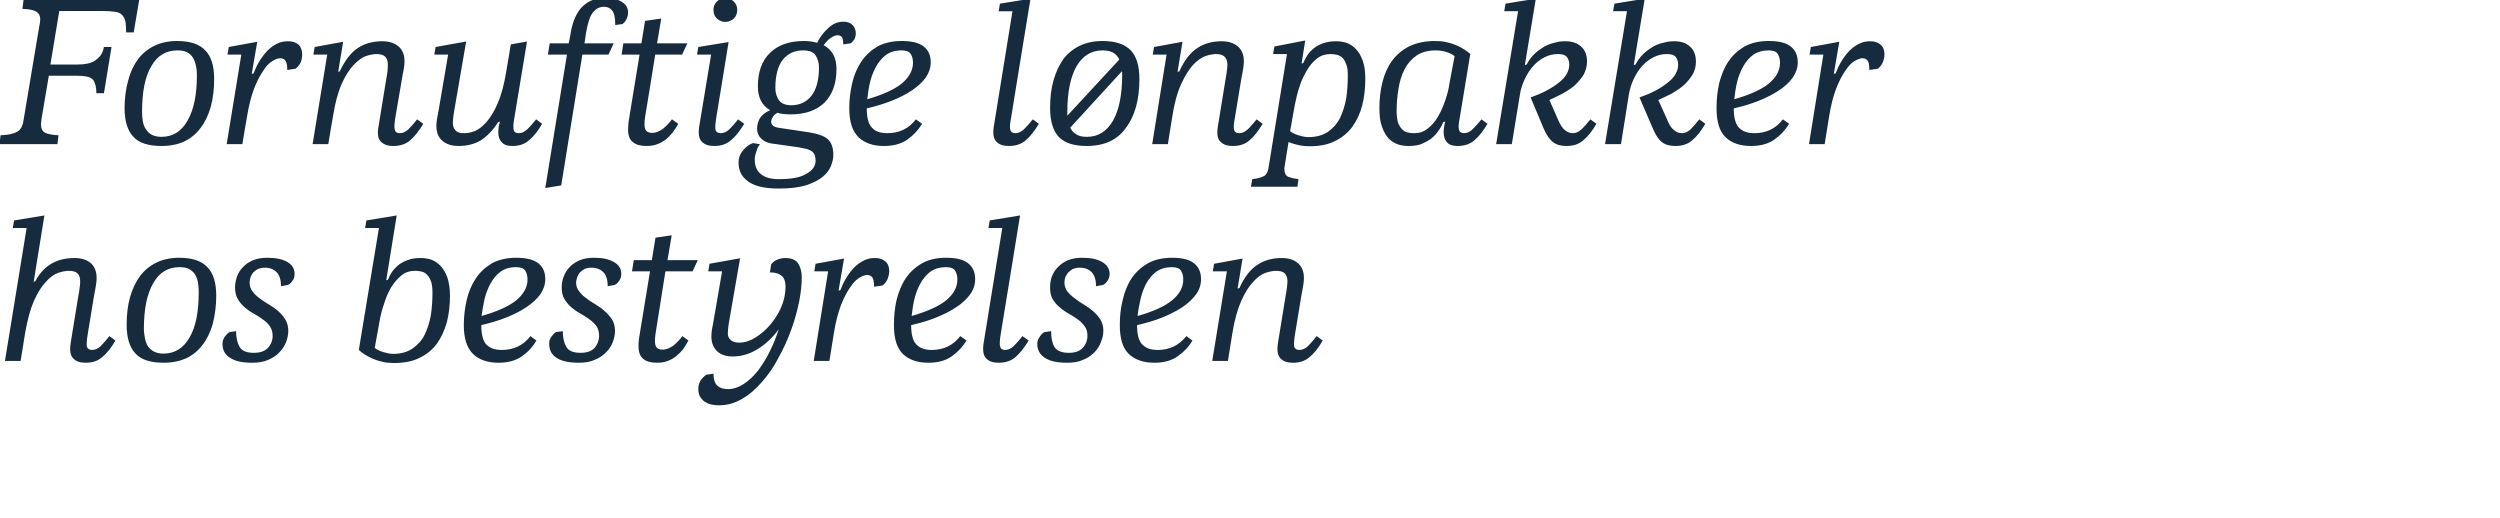<svg height="198.3" viewBox="0 0 957.3 198.3" width="957.3" xmlns="http://www.w3.org/2000/svg"><g fill="#162c3e"><path d="m13.5 107.7c1.7-3.2 3.9-5.5 6.5-6.9 2.5-1.4 5.4-2 8.6-2 2.4 0 4.5.6 6.1 1.9 1.5 1.3 2.3 3.2 2.3 5.8 0 .9-.1 1.9-.3 3s-.4 2.4-.7 3.8c0 0-2.4 14.6-2.4 14.6-.4 2.5-.5 4.1-.3 4.9.3.8.9 1.2 2 1.2s2.1-.5 3.2-1.4c1-1 2.1-2.3 3.4-3.9 0 0 2.3 1.7 2.3 1.7-1.6 2.8-3.3 4.9-5 6.3-1.7 1.5-3.8 2.2-6.4 2.2-2.1 0-3.7-.5-4.8-1.7-1.1-1.1-1.4-3.2-.9-6.1 0 0 2.9-17.8 2.9-17.8.3-1.2.4-2.2.5-3.2.2-1 .2-1.8.2-2.4 0-1.3-.3-2.3-1-3s-1.8-1-3.4-1c-1.2 0-2.5.3-4.1.8-1.6.6-3.2 1.8-4.7 3.5-1.6 1.7-3.1 4.1-4.5 7.2-1.4 3.2-2.5 7.3-3.4 12.4.03-.03-1.7 10.6-1.7 10.6h-6l8.3-50.9h-5.3l.5-2.9 11.6-1.9-4.1 25.4s.63-.17.6-.2zm49.1 27.7c4.3 0 7.7-2.1 10-6.2 2.4-4.1 3.5-9.9 3.5-17.4 0-1.3-.1-2.5-.3-3.7-.2-1.1-.6-2.1-1.1-3-.6-.9-1.4-1.6-2.3-2.1-1-.5-2.2-.7-3.7-.7-4.3 0-7.7 2-10 6.1-2.4 4.1-3.6 9.9-3.6 17.4 0 1.3.2 2.5.4 3.7.2 1.1.6 2.2 1.1 3 .6.9 1.4 1.6 2.3 2.1 1 .5 2.2.8 3.7.8zm.1 3.5c-5 0-8.6-1.1-10.8-3.5-2.3-2.4-3.4-6.1-3.4-11 0-3.9.4-7.5 1.3-10.6.9-3.2 2.2-5.9 3.9-8.2 1.7-2.2 3.8-3.9 6.3-5.1s5.4-1.8 8.6-1.8c5 0 8.6 1.2 10.8 3.6 2.3 2.3 3.4 6 3.4 10.9 0 3.9-.5 7.5-1.3 10.7-.9 3.2-2.2 5.9-3.9 8.1-1.7 2.3-3.8 4-6.3 5.2-2.5 1.1-5.3 1.7-8.6 1.7zm34.5-3.8c2.4 0 4.2-.6 5.4-1.9s1.8-2.9 1.8-4.6c0-1.5-.4-2.7-1.1-3.7s-1.6-1.9-2.7-2.6c-1-.8-2.2-1.5-3.4-2.2-1.3-.7-2.4-1.5-3.5-2.4-1-.9-1.9-1.9-2.6-3.1s-1.1-2.7-1.1-4.5c0-1.5.3-2.9.8-4.3s1.3-2.6 2.3-3.6c1-1.1 2.3-1.9 3.9-2.6 1.5-.6 3.3-.9 5.4-.9 3.1 0 5.7.5 7.6 1.6s2.8 2.6 2.8 4.6c0 1-.2 1.9-.8 2.6-.5.8-1.1 1.3-1.7 1.6 0 0-2.7.5-2.7.5 0-2.5-.6-4.3-1.7-5.4s-2.6-1.7-4.4-1.7c-1.1 0-2 .2-2.7.5-.8.4-1.4.9-1.9 1.4-.4.6-.8 1.2-1 1.8-.2.7-.3 1.4-.3 2 0 1.3.3 2.4 1.1 3.4.7 1 1.6 1.8 2.7 2.6 1.1.9 2.3 1.6 3.6 2.4s2.5 1.6 3.6 2.6c1 .9 2 2 2.7 3.2s1.1 2.6 1.1 4.3c0 1.3-.3 2.8-.8 4.2-.6 1.5-1.4 2.8-2.6 4-1.1 1.2-2.6 2.2-4.3 2.9-1.8.8-3.8 1.1-6.2 1.1-3.7 0-6.5-.6-8.4-1.9-2-1.2-2.9-3-2.9-5.3 0-1 .3-1.9.8-2.7.6-.8 1.2-1.4 1.8-1.8 0 0 2.6-.4 2.6-.4 0 2.6.5 4.6 1.4 6.1s2.7 2.2 5.4 2.2zm50.7-27.8s.62-.15.6-.1c.5-1.2 1-2.2 1.7-3.2s1.6-1.9 2.6-2.7c1-.7 2.2-1.4 3.6-1.8 1.3-.5 2.9-.7 4.7-.7 1.4 0 2.7.2 4 .6 1.3.5 2.5 1.3 3.6 2.4 1 1.1 1.9 2.5 2.6 4.4.6 1.9 1 4.2 1 7 0 3.7-.4 7.1-1.2 10.2-.9 3.1-2.1 5.8-3.8 8.2-1.7 2.3-3.9 4.1-6.6 5.4-2.7 1.4-6 2-9.8 2-1.4 0-2.8-.1-4.2-.4s-2.7-.7-3.9-1.2-2.2-1.1-3.2-1.7c-.9-.6-1.7-1.2-2.2-1.7 0-.04 7.7-46.7 7.7-46.7h-5.3l.5-2.9 11.6-1.9zm11.1-3.6c-2 0-3.7.5-5.2 1.7s-2.8 2.7-4 4.6c-1.1 1.9-2 3.9-2.7 6.2-.8 2.3-1.4 4.6-1.8 7 0 0-1.8 10-1.8 10 .8.7 1.8 1.2 3.2 1.6 1.3.4 2.5.7 3.8.7 3 0 5.5-.7 7.4-2 2-1.4 3.6-3.1 4.7-5.3 1.1-2.3 1.9-4.8 2.4-7.6.4-2.8.6-5.6.6-8.6 0-1.7-.2-3.1-.5-4.1-.4-1.1-.9-2-1.5-2.6-.6-.7-1.3-1.1-2.1-1.3s-1.6-.3-2.5-.3zm38.7-5c3.8 0 6.6.7 8.4 2.1s2.7 3.4 2.7 6.1c0 2.1-.7 4-1.9 5.8-1.3 1.8-3.1 3.4-5.3 4.9s-4.8 2.8-7.8 4-6.2 2.1-9.5 2.9c0 3.7.7 6.2 2 7.5 1.4 1.4 3.4 2 5.9 2 2.1 0 4.2-.4 6.1-1.3s3.5-2.3 4.8-4c0 0 2.3 1.7 2.3 1.7-1.3 2.3-3.1 4.3-5.5 6s-5.4 2.5-9 2.5c-4.1 0-7.4-1.1-9.7-3.3-2.4-2.3-3.6-6-3.6-11.1 0-3.3.4-6.5 1.1-9.6s1.9-5.9 3.5-8.3 3.7-4.3 6.2-5.8c2.6-1.4 5.7-2.1 9.3-2.1zm-.1 3.6c-2.4 0-4.3.6-5.9 1.7-1.6 1.2-2.9 2.8-3.9 4.6-1 1.9-1.8 3.9-2.3 6.1s-.8 4.3-1.1 6.3c6-1.7 10.4-3.7 13.3-6 2.8-2.4 4.3-5 4.3-8 0-1.3-.3-2.5-.9-3.4s-1.8-1.3-3.5-1.3zm24.7 32.8c2.4 0 4.2-.6 5.4-1.9 1.1-1.3 1.7-2.9 1.7-4.6 0-1.5-.3-2.7-1-3.7-.8-1-1.6-1.9-2.7-2.6-1-.8-2.2-1.5-3.4-2.2-1.3-.7-2.4-1.5-3.5-2.4-1-.9-1.9-1.9-2.6-3.1-.8-1.2-1.1-2.7-1.1-4.5 0-1.5.2-2.9.8-4.3.5-1.4 1.3-2.6 2.3-3.6 1-1.1 2.3-1.9 3.9-2.6 1.5-.6 3.3-.9 5.4-.9 3.1 0 5.6.5 7.5 1.6 2 1.1 2.9 2.6 2.9 4.6 0 1-.3 1.9-.8 2.6-.5.8-1.1 1.3-1.7 1.6 0 0-2.7.5-2.7.5 0-2.5-.6-4.3-1.7-5.4s-2.6-1.7-4.5-1.7c-1 0-1.9.2-2.7.5-.7.4-1.3.9-1.8 1.4-.5.6-.8 1.2-1 1.8-.2.7-.4 1.4-.4 2 0 1.3.4 2.4 1.2 3.4.7 1 1.6 1.8 2.7 2.6 1.1.9 2.3 1.6 3.6 2.4s2.5 1.6 3.5 2.6c1.1.9 2 2 2.8 3.2.7 1.2 1.1 2.6 1.1 4.3 0 1.3-.3 2.8-.8 4.2-.6 1.5-1.4 2.8-2.6 4s-2.6 2.2-4.4 2.9c-1.7.8-3.8 1.1-6.1 1.1-3.7 0-6.6-.6-8.5-1.9-1.9-1.2-2.8-3-2.8-5.3 0-1 .2-1.9.8-2.7s1.1-1.4 1.7-1.8c0 0 2.7-.4 2.7-.4 0 2.6.5 4.6 1.4 6.1s2.7 2.2 5.4 2.2zm41.3-4.7c-.6 1.2-1.3 2.2-2 3.3-.8 1-1.7 1.9-2.7 2.7-.9.7-2 1.4-3.2 1.8-1.2.5-2.6.7-4.2.7-2.3 0-4.1-.5-5.2-1.5-1.2-.9-1.8-2.6-1.8-4.8 0-.9 0-1.9.2-3s.3-2.2.5-3.1c.01-.01 3.7-22.6 3.7-22.6h-6.9l.7-4.3h6.9l1.4-8.6 6.2-.9-1.6 9.5h11.6l-2 4.3h-10.4s-3.78 24-3.8 24c-.3 2.2-.3 3.7.1 4.6s1.3 1.4 2.6 1.4c1.4 0 2.8-.6 4.2-1.6 1.3-1.1 2.5-2.3 3.4-3.6 0 0 2.3 1.7 2.3 1.7zm37.2-20.8c0-1.7-.5-3.1-1.4-3.9-1-.9-2.5-1.4-4.6-1.4 0 0 .5-3.1.5-3.1.6-.8 1.4-1.4 2.4-1.8s2-.6 3-.6c2.4 0 4.1.7 5 2.2s1.3 3.2 1.3 5.2c0 2.8-.3 5.8-1 9.3s-1.7 7.1-3 10.7-2.9 7.2-4.8 10.6c-1.8 3.5-3.9 6.6-6.3 9.3-2.4 2.8-4.9 5-7.7 6.6-2.8 1.7-5.8 2.5-8.9 2.5-1 0-2-.1-2.9-.3-1-.2-1.8-.6-2.6-1.1-.7-.5-1.3-1.2-1.8-2-.4-.8-.6-1.7-.6-2.9s.3-2.2.8-3.1c.6-.9 1.4-1.7 2.2-2.3 0 0 2.8-.4 2.8-.4 0 2.1.5 3.6 1.4 4.5s2.3 1.4 4.1 1.4c2.1 0 4.1-.7 6-1.9 2-1.3 3.8-3 5.5-5.1 1.6-2.2 3.2-4.6 4.5-7.3 1.4-2.8 2.5-5.6 3.5-8.6-2.2 3-4.8 5.5-7.8 7.4-3.1 2-6.4 3-9.9 3-2.5 0-4.5-.7-5.9-2-1.4-1.4-2.2-3.2-2.2-5.6 0-1.1.1-2.2.3-3.2.2-1.1.5-2.3.7-3.8.03.03 3.1-18 3.1-18h-5.3l.5-2.9 11.7-2.1s-3.99 23.03-4 23c-.2 1.2-.4 2.2-.5 3.1-.1 1-.2 1.8-.2 2.7 0 1.1.4 1.9 1.2 2.6.8.6 1.8.9 3.2.9 2 0 4-.6 6.1-1.9s4-2.9 5.7-4.9 3.2-4.3 4.3-6.9 1.6-5.2 1.6-7.9zm21 1.5c.6-1.6 1.3-3.1 2.2-4.6s1.9-2.8 3-4c1.1-1.1 2.3-2 3.7-2.7 1.3-.7 2.7-1 4.3-1 1.7 0 3 .4 4 1.3 1 .8 1.5 2.1 1.5 3.7 0 1.2-.3 2.2-.7 3.2-.4.9-1.1 1.7-1.8 2.3 0 0-3.3.5-3.3.5 0-1.7-.2-2.9-.6-3.5-.5-.7-1.2-1-2.1-1-.8 0-1.8.4-3 1.1s-2.3 1.9-3.5 3.7c-1.2 1.7-2.4 4-3.5 6.8-1.1 2.9-2 6.4-2.7 10.7 0-.03-1.7 10.6-1.7 10.6h-6l5.5-34.3h-5.3l.5-2.9 10.9-2-2.1 12.3s.69-.16.7-.2zm40.5-12.4c3.9 0 6.7.7 8.4 2.1 1.8 1.4 2.7 3.4 2.7 6.1 0 2.1-.6 4-1.9 5.8s-3 3.4-5.3 4.9c-2.2 1.5-4.8 2.8-7.8 4-2.9 1.2-6.1 2.1-9.5 2.9 0 3.7.7 6.2 2.1 7.5 1.4 1.4 3.3 2 5.8 2 2.1 0 4.2-.4 6.1-1.3s3.5-2.3 4.8-4c0 0 2.4 1.7 2.4 1.7-1.4 2.3-3.2 4.3-5.6 6s-5.4 2.5-9 2.5c-4.1 0-7.4-1.1-9.7-3.3-2.4-2.3-3.5-6-3.5-11.1 0-3.3.3-6.5 1-9.6.8-3.1 1.9-5.9 3.5-8.3s3.7-4.3 6.3-5.8c2.5-1.4 5.6-2.1 9.2-2.1zm-.1 3.6c-2.3 0-4.3.6-5.9 1.7-1.6 1.2-2.9 2.8-3.9 4.6-1 1.9-1.8 3.9-2.3 6.1s-.8 4.3-1 6.3c5.9-1.7 10.4-3.7 13.2-6 2.9-2.4 4.3-5 4.3-8 0-1.3-.3-2.5-.9-3.4s-1.7-1.3-3.5-1.3zm21 25.6c-.4 2.5-.5 4.1-.2 4.9.2.8.9 1.2 1.9 1.2 1.1 0 2.2-.5 3.2-1.4 1-1 2.2-2.3 3.4-3.9 0 0 2.4 1.7 2.4 1.7-1.7 2.8-3.4 4.9-5 6.3-1.7 1.5-3.9 2.2-6.5 2.2-2.1 0-3.7-.5-4.8-1.7-1.1-1.1-1.4-3.2-.9-6.1-.01-.04 7.1-43.8 7.1-43.8h-5.3l.5-2.9 11.6-1.9s-7.35 45.4-7.4 45.4zm26.1 7.2c2.4 0 4.1-.6 5.3-1.9s1.8-2.9 1.8-4.6c0-1.5-.3-2.7-1.1-3.7-.7-1-1.6-1.9-2.6-2.6-1.1-.8-2.2-1.5-3.5-2.2-1.2-.7-2.4-1.5-3.4-2.4-1.1-.9-1.9-1.9-2.7-3.1-.7-1.2-1-2.7-1-4.5 0-1.5.2-2.9.7-4.3.6-1.4 1.3-2.6 2.4-3.6 1-1.1 2.3-1.9 3.8-2.6 1.6-.6 3.4-.9 5.4-.9 3.2 0 5.7.5 7.6 1.6s2.9 2.6 2.9 4.6c0 1-.3 1.9-.8 2.6-.5.8-1.1 1.3-1.7 1.6 0 0-2.7.5-2.7.5 0-2.5-.6-4.3-1.7-5.4s-2.6-1.7-4.5-1.7c-1 0-1.9.2-2.7.5-.7.4-1.3.9-1.8 1.4-.5.6-.8 1.2-1.1 1.8-.2.7-.3 1.4-.3 2 0 1.3.4 2.4 1.1 3.4.8 1 1.7 1.8 2.8 2.6 1.1.9 2.2 1.6 3.5 2.4s2.5 1.6 3.6 2.6c1.1.9 2 2 2.8 3.2.7 1.2 1.1 2.6 1.1 4.3 0 1.3-.3 2.8-.9 4.2-.5 1.5-1.4 2.8-2.5 4-1.2 1.2-2.6 2.2-4.4 2.9-1.7.8-3.8 1.1-6.2 1.1-3.7 0-6.5-.6-8.4-1.9-1.9-1.2-2.9-3-2.9-5.3 0-1 .3-1.9.9-2.7.5-.8 1.1-1.4 1.7-1.8 0 0 2.7-.4 2.7-.4 0 2.6.4 4.6 1.3 6.1 1 1.5 2.8 2.2 5.5 2.2zm39.6-36.4c3.8 0 6.6.7 8.3 2.1 1.8 1.4 2.7 3.4 2.7 6.1 0 2.1-.6 4-1.9 5.8s-3 3.4-5.2 4.9c-2.3 1.5-4.9 2.8-7.8 4-3 1.2-6.2 2.1-9.6 2.9 0 3.7.7 6.2 2.1 7.5 1.4 1.4 3.3 2 5.8 2 2.2 0 4.2-.4 6.1-1.3s3.5-2.3 4.9-4c0 0 2.3 1.7 2.3 1.7-1.3 2.3-3.2 4.3-5.6 6s-5.4 2.5-8.9 2.5c-4.2 0-7.4-1.1-9.8-3.3-2.4-2.3-3.5-6-3.5-11.1 0-3.3.3-6.5 1.1-9.6.7-3.1 1.8-5.9 3.4-8.3s3.7-4.3 6.3-5.8c2.5-1.4 5.6-2.1 9.3-2.1zm-.2 3.6c-2.3 0-4.3.6-5.9 1.7-1.6 1.2-2.9 2.8-3.9 4.6-1 1.9-1.7 3.9-2.2 6.1s-.9 4.3-1.1 6.3c6-1.7 10.4-3.7 13.2-6 2.9-2.4 4.3-5 4.3-8 0-1.3-.3-2.5-.9-3.4s-1.7-1.3-3.5-1.3zm43.6 11c.2-1.2.4-2.2.5-3.2s.2-1.8.2-2.4c0-1.3-.4-2.3-1-3-.7-.7-1.9-1-3.4-1-1.2 0-2.5.3-4.1.8-1.6.6-3.2 1.8-4.7 3.5-1.6 1.7-3.1 4.1-4.5 7.2-1.4 3.2-2.6 7.3-3.4 12.4.01-.03-1.7 10.6-1.7 10.6h-6l5.6-34.3h-5.4l.5-2.9 10.9-2-1.9 11.5s.66-.19.7-.2c1.9-4.2 4.2-7.2 6.9-8.9 2.7-1.8 5.8-2.6 9.3-2.6 2.5 0 4.6.6 6.1 1.9 1.6 1.3 2.4 3.2 2.4 5.8 0 .9-.1 1.9-.3 3s-.4 2.4-.7 3.8c0 0-2.4 14.6-2.4 14.6-.4 2.5-.5 4.1-.3 4.9.3.8.9 1.2 2 1.2s2.1-.5 3.2-1.4c1-1 2.1-2.3 3.4-3.9 0 0 2.3 1.7 2.3 1.7-1.6 2.8-3.3 4.9-5 6.3-1.7 1.5-3.8 2.2-6.4 2.2-2.1 0-3.7-.5-4.8-1.7-1.1-1.1-1.4-3.2-.9-6.1 0 0 2.9-17.8 2.9-17.8z"/><path d="m15.9 45.5c0 .3-.1.6-.1 1-.1.4-.1.8-.1 1.3 0 1.4.5 2.4 1.5 3 1 .5 2.8.9 5.2 1 .01-.01-.4 3.4-.4 3.4h-22.2s.45-3.41.4-3.4c2.6-.1 4.7-.5 6.1-1.2 1.4-.6 2.4-2.2 2.7-4.5 0 0 6.1-36.4 6.1-36.4.1-.3.1-.6.2-1 0-.4.1-.8.1-1.3 0-1.5-.6-2.4-1.6-3s-2.7-.9-5.2-1c.03 0 .4-3.4.4-3.4h44.3l-2.1 12.4s-2.89.05-2.9 0c0-1.4-.1-2.7-.2-3.8-.2-1.1-.6-2-1.1-2.6-.7-.9-1.8-1.4-3.1-1.5-1.4-.2-3-.3-4.9-.3.01.03-16.3 0-16.3 0l-3.4 20.5s10.5.03 10.5 0c2.9 0 5.1-.5 6.6-1.5.7-.5 1.4-1.1 2-1.8.6-.8 1.1-1.9 1.4-3.4.04.01 2.9 0 2.9 0l-2.9 17.7s-2.95-.01-2.9 0c0-1.2-.1-2.2-.3-3s-.5-1.5-.9-2.1c-.6-.6-1.4-1.1-2.5-1.3-1-.2-2.3-.3-3.8-.3-.02-.03-10.7 0-10.7 0s-2.76 16.48-2.8 16.5zm45.9 6.9c4.4 0 7.7-2.1 10-6.2 2.4-4.1 3.6-9.9 3.6-17.4 0-1.3-.1-2.5-.4-3.7-.2-1.1-.6-2.1-1.1-3-.6-.9-1.3-1.6-2.3-2.1s-2.2-.7-3.7-.7c-4.3 0-7.7 2-10 6.1-2.4 4.1-3.5 9.9-3.5 17.4 0 1.3.1 2.5.3 3.7.2 1.1.6 2.2 1.2 3 .5.9 1.3 1.6 2.2 2.1 1 .5 2.2.8 3.7.8zm.1 3.5c-5 0-8.6-1.1-10.8-3.5-2.3-2.4-3.4-6.1-3.4-11 0-3.9.5-7.5 1.4-10.6.8-3.2 2.1-5.9 3.8-8.2 1.7-2.2 3.8-3.9 6.3-5.1s5.4-1.8 8.6-1.8c5 0 8.6 1.2 10.8 3.6 2.3 2.3 3.4 6 3.4 10.9 0 3.9-.4 7.5-1.3 10.7s-2.2 5.9-3.9 8.1c-1.7 2.3-3.8 4-6.3 5.2-2.4 1.1-5.3 1.7-8.6 1.7zm35.2-27.8c.6-1.6 1.3-3.1 2.2-4.6s1.9-2.8 3-4c1.1-1.1 2.3-2 3.6-2.7 1.4-.7 2.8-1 4.4-1 1.7 0 3 .4 4 1.3.9.8 1.4 2.1 1.4 3.7 0 1.2-.2 2.2-.6 3.2-.5.9-1.1 1.7-1.9 2.3 0 0-3.2.5-3.2.5 0-1.7-.2-2.9-.7-3.5-.4-.7-1.1-1-2-1s-1.9.4-3 1.1c-1.2.7-2.4 1.9-3.5 3.7-1.2 1.7-2.4 4-3.5 6.8-1.1 2.9-2 6.4-2.7 10.7-.03-.03-1.8 10.6-1.8 10.6h-6l5.6-34.3h-5.3l.5-2.9 10.9-2-2.1 12.3s.66-.16.7-.2zm50.8 2.2c.2-1.2.4-2.2.5-3.2s.1-1.8.1-2.4c0-1.3-.3-2.3-1-3s-1.8-1-3.4-1c-1.1 0-2.5.3-4.1.8-1.5.6-3.1 1.8-4.7 3.5s-3.1 4.1-4.5 7.2c-1.4 3.2-2.5 7.3-3.3 12.4-.04-.03-1.8 10.6-1.8 10.6h-6l5.6-34.3h-5.3l.5-2.9 10.9-2-1.9 11.5s.62-.19.6-.2c2-4.2 4.3-7.2 6.9-8.9 2.7-1.8 5.8-2.6 9.4-2.6 2.5 0 4.5.6 6.1 1.9s2.4 3.2 2.4 5.8c0 .9-.1 1.9-.3 3s-.5 2.4-.7 3.8c0 0-2.5 14.6-2.5 14.6-.4 2.5-.5 4.1-.2 4.9.2.8.9 1.2 1.9 1.2 1.1 0 2.2-.5 3.2-1.4 1-1 2.2-2.3 3.4-3.9 0 0 2.4 1.7 2.4 1.7-1.7 2.8-3.4 4.9-5 6.3-1.7 1.5-3.9 2.2-6.5 2.2-2 0-3.6-.5-4.8-1.7-1.1-1.1-1.4-3.2-.8-6.1 0 0 2.9-17.8 2.9-17.8zm42.9 16.4c-2.1 3.3-4.4 5.6-6.8 7.1-2.4 1.4-5.2 2.1-8.4 2.1-2.5 0-4.5-.6-6.1-1.9s-2.4-3.2-2.4-5.8c0-.9.1-1.9.3-3s.4-2.3.7-3.8c.01.02 3.5-20.5 3.5-20.5h-5.3l.5-2.9 11.7-2.1s-4.42 25.52-4.4 25.5c-.2 1.2-.4 2.2-.5 3.2s-.2 1.8-.2 2.5c0 1.2.4 2.2 1.1 2.9.6.7 1.7 1 3.2 1 1.2 0 2.5-.2 4.1-.8 1.5-.6 3-1.8 4.5-3.5s3-4.1 4.3-7.2c1.4-3.2 2.5-7.3 3.3-12.4.02.04 1.7-10.1 1.7-10.1l6.2-1.1s-4.81 29-4.8 29c-.5 2.5-.5 4.1-.3 4.9s.9 1.2 2 1.2 2.1-.5 3.1-1.4c1.1-1 2.2-2.3 3.5-3.9 0 0 2.3 1.7 2.3 1.7-1.6 2.8-3.3 4.9-5 6.3-1.7 1.5-3.8 2.2-6.4 2.2-2 0-3.3-.5-4.1-1.5-.9-.9-1.3-2.2-1.3-3.9 0-.6.1-1.3.2-2s.3-1.3.4-1.9c0 0-.6.1-.6.1zm19.7-30.1h7.3s.59-3.24.6-3.2c.3-2.1.8-4 1.4-5.7.7-1.7 1.5-3.2 2.5-4.4 1.1-1.3 2.3-2.2 3.9-3 1.5-.7 3.4-1 5.5-1 2.7 0 4.8.4 6.4 1.4s2.4 2.3 2.4 4.1c0 1.1-.3 2-.7 2.7-.4.8-.9 1.3-1.4 1.7 0 0-2.8.4-2.8.4 0-2.8-.4-4.7-1.3-5.7-.8-.9-1.8-1.3-3-1.3-1.7 0-3.1.7-4.2 2.1-1.2 1.4-2 4-2.7 7.9.05.02-.6 4-.6 4h11.2l-2 4.3h-10l-8.1 50.1-6.1 1 8.3-51.1h-7.3zm49.2 30.8c-.6 1.2-1.3 2.2-2.1 3.3-.8 1-1.7 1.9-2.6 2.7-1 .7-2.1 1.4-3.3 1.8-1.2.5-2.6.7-4.2.7-2.3 0-4-.5-5.2-1.5-1.2-.9-1.8-2.6-1.8-4.8 0-.9.1-1.9.2-3 .2-1.1.4-2.2.5-3.1.04-.01 3.7-22.6 3.7-22.6h-6.9l.7-4.3h6.9l1.4-8.6 6.2-.9-1.6 9.5h11.6l-2 4.3h-10.3s-3.85 24-3.9 24c-.3 2.2-.3 3.7.1 4.6s1.3 1.4 2.6 1.4c1.4 0 2.8-.6 4.2-1.6 1.3-1.1 2.5-2.3 3.4-3.6 0 0 2.4 1.7 2.4 1.7zm13.5-43.6c0-1.3.4-2.3 1.3-3.2s2-1.3 3.2-1.3c1.3 0 2.4.4 3.3 1.3s1.3 1.9 1.3 3.2-.4 2.4-1.3 3.3c-.9.8-2 1.3-3.3 1.3-1.2 0-2.3-.5-3.2-1.3-.9-.9-1.3-2-1.3-3.3zm1.1 41.1c-.4 2.5-.5 4.1-.3 4.9.3.8.9 1.2 2 1.2s2.2-.5 3.2-1.4c1-1 2.2-2.3 3.4-3.9 0 0 2.4 1.7 2.4 1.7-1.7 2.8-3.4 4.9-5.1 6.3-1.7 1.5-3.8 2.2-6.4 2.2-2.1 0-3.7-.5-4.8-1.7-1.1-1.1-1.4-3.2-.9-6.1-.02-.04 4.5-27.2 4.5-27.2h-5.4l.5-2.9 11.6-1.9s-4.66 28.8-4.7 28.8zm28.4-1.1c-2 0-3.7-.2-5-.6-.9.5-1.5 1-1.8 1.7-.4.6-.6 1.2-.6 1.7 0 1.2.9 2 2.7 2.3 0 0 12 1.8 12 1.8 3.5.6 5.9 1.5 7.2 2.8 1.2 1.2 1.9 3.2 1.9 5.8 0 1.3-.3 2.7-.9 4.2-.6 1.6-1.7 3-3.3 4.3s-3.7 2.3-6.4 3.2c-2.8.8-6.2 1.2-10.3 1.2-3 0-5.5-.3-7.5-.8-2-.6-3.6-1.3-4.7-2.3-1.2-.9-2-2-2.5-3.2-.5-1.1-.7-2.4-.7-3.7 0-1.7.6-3.3 1.7-4.6s2.3-2.3 3.8-2.8c0 0 2.7.4 2.7.4-.6.7-1.1 1.7-1.4 2.9-.4 1.1-.6 2.1-.6 2.9 0 2.5.8 4.5 2.4 5.7 1.6 1.3 3.8 1.9 6.8 1.9 4.7 0 8.2-.6 10.5-2 2.4-1.3 3.6-3 3.6-5 0-.8-.1-1.5-.3-2.1-.1-.5-.5-1-.9-1.4-.5-.4-1.1-.7-2-1-.8-.2-1.9-.4-3.3-.7 0 0-10.7-1.5-10.7-1.5-1.5-.3-2.7-.9-3.7-1.9s-1.5-2.3-1.5-3.7c0-1.3.3-2.6 1-3.9.8-1.3 2.1-2.4 4-3.2-3.1-1.8-4.7-4.8-4.7-9.1 0-5.5 1.5-9.8 4.6-12.8 3.1-3.1 7.5-4.6 13-4.6 1.8 0 3.5.2 5.1.7 1.1-2.3 2.6-4.2 4.3-5.7 1.7-1.6 3.6-2.4 5.8-2.4 1.4 0 2.5.4 3.4 1.2.9.9 1.3 2 1.3 3.3 0 .8-.2 1.5-.5 2.2-.4.6-.9 1.2-1.5 1.6 0 0-2.8.4-2.8.4 0-1.4-.2-2.3-.5-2.8-.4-.4-.9-.7-1.7-.7-.7 0-1.5.3-2.4.9-.9.5-1.9 1.5-2.9 2.9 3.3 1.8 4.9 4.8 4.9 9.1 0 5.5-1.5 9.8-4.6 12.9-3.1 3-7.4 4.5-13 4.5zm.3-3.5c3.2 0 5.8-1.2 7.7-3.6s2.9-6 2.9-10.9c0-1.7-.4-3.2-1.3-4.6-.8-1.3-2.4-1.9-4.8-1.9-3.2 0-5.7 1.1-7.7 3.5-1.9 2.4-2.9 6-2.9 10.9 0 1.7.4 3.2 1.3 4.6.9 1.3 2.5 2 4.8 2zm42.3-24.6c3.9 0 6.6.7 8.4 2.1s2.7 3.4 2.7 6.1c0 2.1-.7 4-1.9 5.8-1.3 1.8-3.1 3.4-5.3 4.9s-4.8 2.8-7.8 4-6.1 2.1-9.5 2.9c0 3.7.7 6.2 2.1 7.5 1.3 1.4 3.3 2 5.8 2 2.1 0 4.2-.4 6.1-1.3s3.5-2.3 4.8-4c0 0 2.4 1.7 2.4 1.7-1.4 2.3-3.2 4.3-5.6 6s-5.4 2.5-9 2.5c-4.1 0-7.4-1.1-9.7-3.3-2.4-2.3-3.6-6-3.6-11.1 0-3.3.4-6.5 1.1-9.6s1.9-5.9 3.5-8.3 3.7-4.3 6.2-5.8c2.6-1.4 5.7-2.1 9.3-2.1zm-.1 3.6c-2.4 0-4.3.6-5.9 1.7-1.6 1.2-2.9 2.8-3.9 4.6-1 1.9-1.8 3.9-2.3 6.1s-.8 4.3-1 6.3c5.9-1.7 10.3-3.7 13.2-6 2.8-2.4 4.3-5 4.3-8 0-1.3-.3-2.5-.9-3.4s-1.8-1.3-3.5-1.3zm42 25.6c-.5 2.5-.6 4.1-.3 4.9.2.8.9 1.2 1.9 1.2 1.1 0 2.2-.5 3.2-1.4 1-1 2.2-2.3 3.5-3.9 0 0 2.3 1.7 2.3 1.7-1.7 2.8-3.3 4.9-5 6.3-1.7 1.5-3.9 2.2-6.5 2.2-2.1 0-3.7-.5-4.8-1.7-1.1-1.1-1.4-3.2-.9-6.1.01-.04 7.1-43.8 7.1-43.8h-5.3l.5-2.9 11.7-1.9s-7.44 45.4-7.4 45.4zm29 11c-4.9 0-8.5-1.1-10.8-3.5-2.2-2.4-3.3-6.1-3.3-11 0-3.9.4-7.5 1.3-10.6.9-3.2 2.2-5.9 3.8-8.2 1.7-2.2 3.8-3.9 6.3-5.1 2.6-1.2 5.4-1.8 8.6-1.8 5 0 8.6 1.2 10.9 3.6 2.2 2.3 3.3 6 3.3 10.9 0 3.9-.4 7.5-1.3 10.7s-2.2 5.9-3.9 8.1c-1.6 2.3-3.7 4-6.2 5.2-2.5 1.1-5.4 1.7-8.7 1.7zm-7.5-11.6s19.91-21.48 19.9-21.5c-.5-1.1-1.3-2-2.3-2.6s-2.4-.9-4.1-.9c-4.3 0-7.6 2-10 6.1-2.3 4.1-3.5 9.9-3.5 17.4-.01.03 0 1.5 0 1.5zm7.5 8.1c4.3 0 7.6-2.1 10-6.2 2.3-4.1 3.5-9.9 3.5-17.4 0-.3 0-.5 0-.7 0-.3 0-.5-.1-.8 0 0-19.8 21.6-19.8 21.6.5 1 1.2 1.9 2.3 2.5 1 .7 2.3 1 4.1 1zm53.1-22.1c.2-1.2.4-2.2.5-3.2s.2-1.8.2-2.4c0-1.3-.4-2.3-1.1-3s-1.8-1-3.3-1c-1.2 0-2.6.3-4.1.8-1.6.6-3.2 1.8-4.8 3.5-1.5 1.7-3 4.1-4.4 7.2-1.5 3.2-2.6 7.3-3.4 12.4 0-.03-1.7 10.6-1.7 10.6h-6l5.5-34.3h-5.3l.5-2.9 10.9-2-1.9 11.5s.65-.19.7-.2c1.9-4.2 4.2-7.2 6.9-8.9 2.7-1.8 5.8-2.6 9.3-2.6 2.5 0 4.5.6 6.1 1.9s2.4 3.2 2.4 5.8c0 .9-.1 1.9-.3 3s-.4 2.4-.7 3.8c0 0-2.4 14.6-2.4 14.6-.5 2.5-.6 4.1-.3 4.9.2.8.9 1.2 1.9 1.2 1.2 0 2.2-.5 3.2-1.4 1.1-1 2.2-2.3 3.5-3.9 0 0 2.3 1.7 2.3 1.7-1.7 2.8-3.3 4.9-5 6.3-1.7 1.5-3.8 2.2-6.4 2.2-2.1 0-3.7-.5-4.8-1.7-1.2-1.1-1.4-3.2-.9-6.1 0 0 2.9-17.8 2.9-17.8zm42.4-14.5c1.3 0 2.6.2 3.9.6 1.4.5 2.6 1.3 3.6 2.4 1.1 1.1 1.9 2.5 2.6 4.4s1 4.2 1 7c0 3.7-.4 7.1-1.2 10.2s-2.1 5.8-3.8 8.2c-1.7 2.3-3.9 4.1-6.6 5.4-2.7 1.4-5.9 2-9.7 2-1.3 0-2.7-.1-4.1-.4s-2.7-.7-4-1.2c0 0-.9 5.6-.9 5.6-.2 1.3-.4 2.3-.5 3.1s-.2 1.3-.2 1.4c0 1.7.5 2.8 1.5 3.2s2.3.7 3.9.9c.02.04-.4 2.9-.4 2.9h-17.8s.54-2.86.5-2.9c1.7-.2 3.1-.5 4.1-1 1.1-.4 1.8-1.4 2.1-3.1-.02-.01 7.1-43.8 7.1-43.8h-5.3l.5-2.9 11.8-2.3-1.4 8.8s.65-.15.6-.1c.5-1.2 1.1-2.2 1.7-3.2.7-1 1.6-1.9 2.6-2.7 1-.7 2.2-1.4 3.6-1.8 1.3-.5 2.9-.7 4.8-.7zm-2.2 4.9c-1.9 0-3.7.5-5.2 1.7s-2.8 2.7-3.9 4.6-2.1 3.9-2.8 6.2c-.8 2.3-1.3 4.6-1.8 7 0 0-1.8 10-1.8 10 .8.7 1.9 1.2 3.2 1.6s2.6.7 3.8.7c3 0 5.5-.7 7.5-2 1.9-1.4 3.5-3.1 4.6-5.3 1.1-2.3 1.9-4.8 2.4-7.6.4-2.8.6-5.6.6-8.6 0-1.7-.1-3.1-.5-4.1-.4-1.1-.8-2-1.4-2.6-.7-.7-1.4-1.1-2.2-1.3s-1.6-.3-2.5-.3zm49.5 24.2c-.5 2.5-.6 4.1-.3 4.9.2.8.9 1.2 1.9 1.2 1.1 0 2.2-.5 3.2-1.4 1-1 2.2-2.3 3.5-3.9 0 0 2.3 1.7 2.3 1.7-1.7 2.8-3.3 4.9-5 6.3-1.7 1.5-3.9 2.2-6.5 2.2-1.9 0-3.3-.5-4.1-1.5-.8-.9-1.2-2.2-1.2-3.9 0-.6.1-1.3.2-2s.2-1.3.4-1.9c0 0-.7.1-.7.1-.5 1.2-1.1 2.3-1.9 3.4-.7 1.1-1.7 2.1-2.8 3-1.1.8-2.4 1.5-3.8 2.1-1.5.5-3.1.7-4.9.7-1.3 0-2.7-.2-4-.6-1.3-.5-2.5-1.2-3.6-2.3-1-1.2-1.9-2.6-2.5-4.5-.7-1.8-1-4.2-1-7 0-3.7.4-7 1.2-10.2.8-3.1 2-5.8 3.7-8.1 1.8-2.4 4-4.2 6.6-5.5 2.7-1.3 6-2 9.8-2 1.4 0 2.8.1 4.2.4s2.7.7 3.9 1.2 2.2 1.1 3.2 1.7c.9.6 1.7 1.2 2.2 1.7 0 0-4 24.2-4 24.2zm-17.6 6.1c2 0 3.7-.5 5.2-1.7 1.6-1.2 2.9-2.7 4-4.6 1.1-1.8 2-3.9 2.8-6.2s1.4-4.6 1.7-7c0 0 1.9-10 1.9-10-.9-.7-1.9-1.2-3.2-1.6s-2.6-.6-3.9-.6c-3 0-5.4.6-7.4 1.9-2 1.4-3.5 3.1-4.7 5.4-1.1 2.2-1.9 4.7-2.3 7.5-.5 2.8-.7 5.7-.7 8.6 0 1.7.2 3.1.5 4.2.4 1 .9 1.9 1.5 2.5.6.7 1.3 1.1 2.1 1.3s1.7.3 2.5.3zm44.7-13.7c4.3-1.5 7.8-3.3 10.6-5.5 2.8-2.1 4.2-4.5 4.2-7.1 0-1.3-.4-2.2-1-3-.7-.7-1.8-1-3.4-1-1.7 0-3.4.4-5 1.2s-3.1 1.9-4.3 3.3c-1.3 1.4-2.4 3.1-3.3 5s-1.6 3.9-1.9 6.1c.01-.03-3.1 18.9-3.1 18.9h-6l8.4-50.9h-5.3l.5-2.9 11.6-1.9-4.2 25.4s.68-.17.7-.2c.8-1.6 1.8-2.9 3-4.1 1.2-1.1 2.5-2 3.8-2.8 1.3-.7 2.7-1.2 4.1-1.5 1.3-.4 2.6-.5 3.9-.5 2.4 0 4.5.6 6 2 1.5 1.3 2.3 3.2 2.3 5.8 0 1.8-.5 3.5-1.3 5-.9 1.4-2 2.8-3.3 4-1.4 1.2-2.9 2.2-4.7 3.2-1.7.9-3.4 1.7-5.1 2.5 0 0 3.2 7.3 3.2 7.3.9 2.1 1.8 3.5 2.7 4.2.9.8 2 1.2 3.1 1.2 1.2 0 2.2-.5 3.2-1.4 1.1-1 2.2-2.3 3.5-3.9 0 0 2.3 1.7 2.3 1.7-1.6 2.8-3.3 4.9-5 6.3-1.7 1.5-3.8 2.2-6.4 2.2-2.1 0-3.8-.4-5.1-1.4-1.3-.9-2.6-2.7-3.7-5.3 0 0-5-11.9-5-11.9zm41.7 0c4.3-1.5 7.9-3.3 10.6-5.5 2.8-2.1 4.2-4.5 4.2-7.1 0-1.3-.4-2.2-1-3-.7-.7-1.8-1-3.3-1-1.8 0-3.5.4-5.1 1.2s-3 1.9-4.3 3.3-2.4 3.1-3.3 5-1.5 3.9-1.9 6.1c.04-.03-3 18.9-3 18.9h-6.1l8.4-50.9h-5.3l.5-2.9 11.6-1.9-4.2 25.4s.71-.17.7-.2c.8-1.6 1.8-2.9 3-4.1 1.2-1.1 2.5-2 3.8-2.8 1.3-.7 2.7-1.2 4.1-1.5 1.4-.4 2.7-.5 3.9-.5 2.5 0 4.5.6 6 2 1.5 1.3 2.3 3.2 2.3 5.8 0 1.8-.4 3.5-1.3 5-.9 1.4-2 2.8-3.3 4-1.4 1.2-2.9 2.2-4.6 3.2-1.7.9-3.5 1.7-5.2 2.5 0 0 3.3 7.3 3.3 7.3.8 2.1 1.7 3.5 2.7 4.2.9.8 1.9 1.2 3.1 1.2 1.1 0 2.1-.5 3.2-1.4 1-1 2.1-2.3 3.4-3.9 0 0 2.3 1.7 2.3 1.7-1.6 2.8-3.3 4.9-5 6.3-1.7 1.5-3.8 2.2-6.4 2.2-2.1 0-3.8-.4-5.1-1.4-1.3-.9-2.5-2.7-3.6-5.3 0 0-5.1-11.9-5.1-11.9zm49.5-21.6c3.9 0 6.7.7 8.4 2.1 1.8 1.4 2.7 3.4 2.7 6.1 0 2.1-.7 4-1.9 5.8-1.3 1.8-3 3.4-5.3 4.9-2.2 1.5-4.8 2.8-7.8 4-2.9 1.2-6.1 2.1-9.5 2.9 0 3.7.7 6.2 2.1 7.5 1.4 1.4 3.3 2 5.8 2 2.1 0 4.2-.4 6.1-1.3s3.5-2.3 4.8-4c0 0 2.4 1.7 2.4 1.7-1.4 2.3-3.2 4.3-5.6 6s-5.4 2.5-9 2.5c-4.1 0-7.4-1.1-9.7-3.3-2.4-2.3-3.5-6-3.5-11.1 0-3.3.3-6.5 1-9.6.8-3.1 1.9-5.9 3.5-8.3s3.7-4.3 6.2-5.8c2.6-1.4 5.7-2.1 9.3-2.1zm-.1 3.6c-2.3 0-4.3.6-5.9 1.7-1.6 1.2-2.9 2.8-3.9 4.6-1 1.9-1.8 3.9-2.3 6.1s-.8 4.3-1 6.3c5.9-1.7 10.4-3.7 13.2-6 2.9-2.4 4.3-5 4.3-8 0-1.3-.3-2.5-.9-3.4s-1.8-1.3-3.5-1.3zm25.7 8.8c.6-1.6 1.3-3.1 2.2-4.6s1.9-2.8 3-4c1.1-1.1 2.3-2 3.7-2.7 1.3-.7 2.7-1 4.3-1 1.7 0 3 .4 4 1.3 1 .8 1.5 2.1 1.5 3.7 0 1.2-.3 2.2-.7 3.2-.4.9-1.1 1.7-1.8 2.3 0 0-3.3.5-3.3.5 0-1.7-.2-2.9-.6-3.5-.5-.7-1.2-1-2.1-1-.8 0-1.8.4-3 1.1s-2.3 1.9-3.5 3.7c-1.2 1.7-2.4 4-3.5 6.8-1.1 2.9-2 6.4-2.7 10.7-.01-.03-1.7 10.6-1.7 10.6h-6l5.5-34.3h-5.3l.5-2.9 10.9-2-2.1 12.3s.68-.16.7-.2z"/></g></svg>
